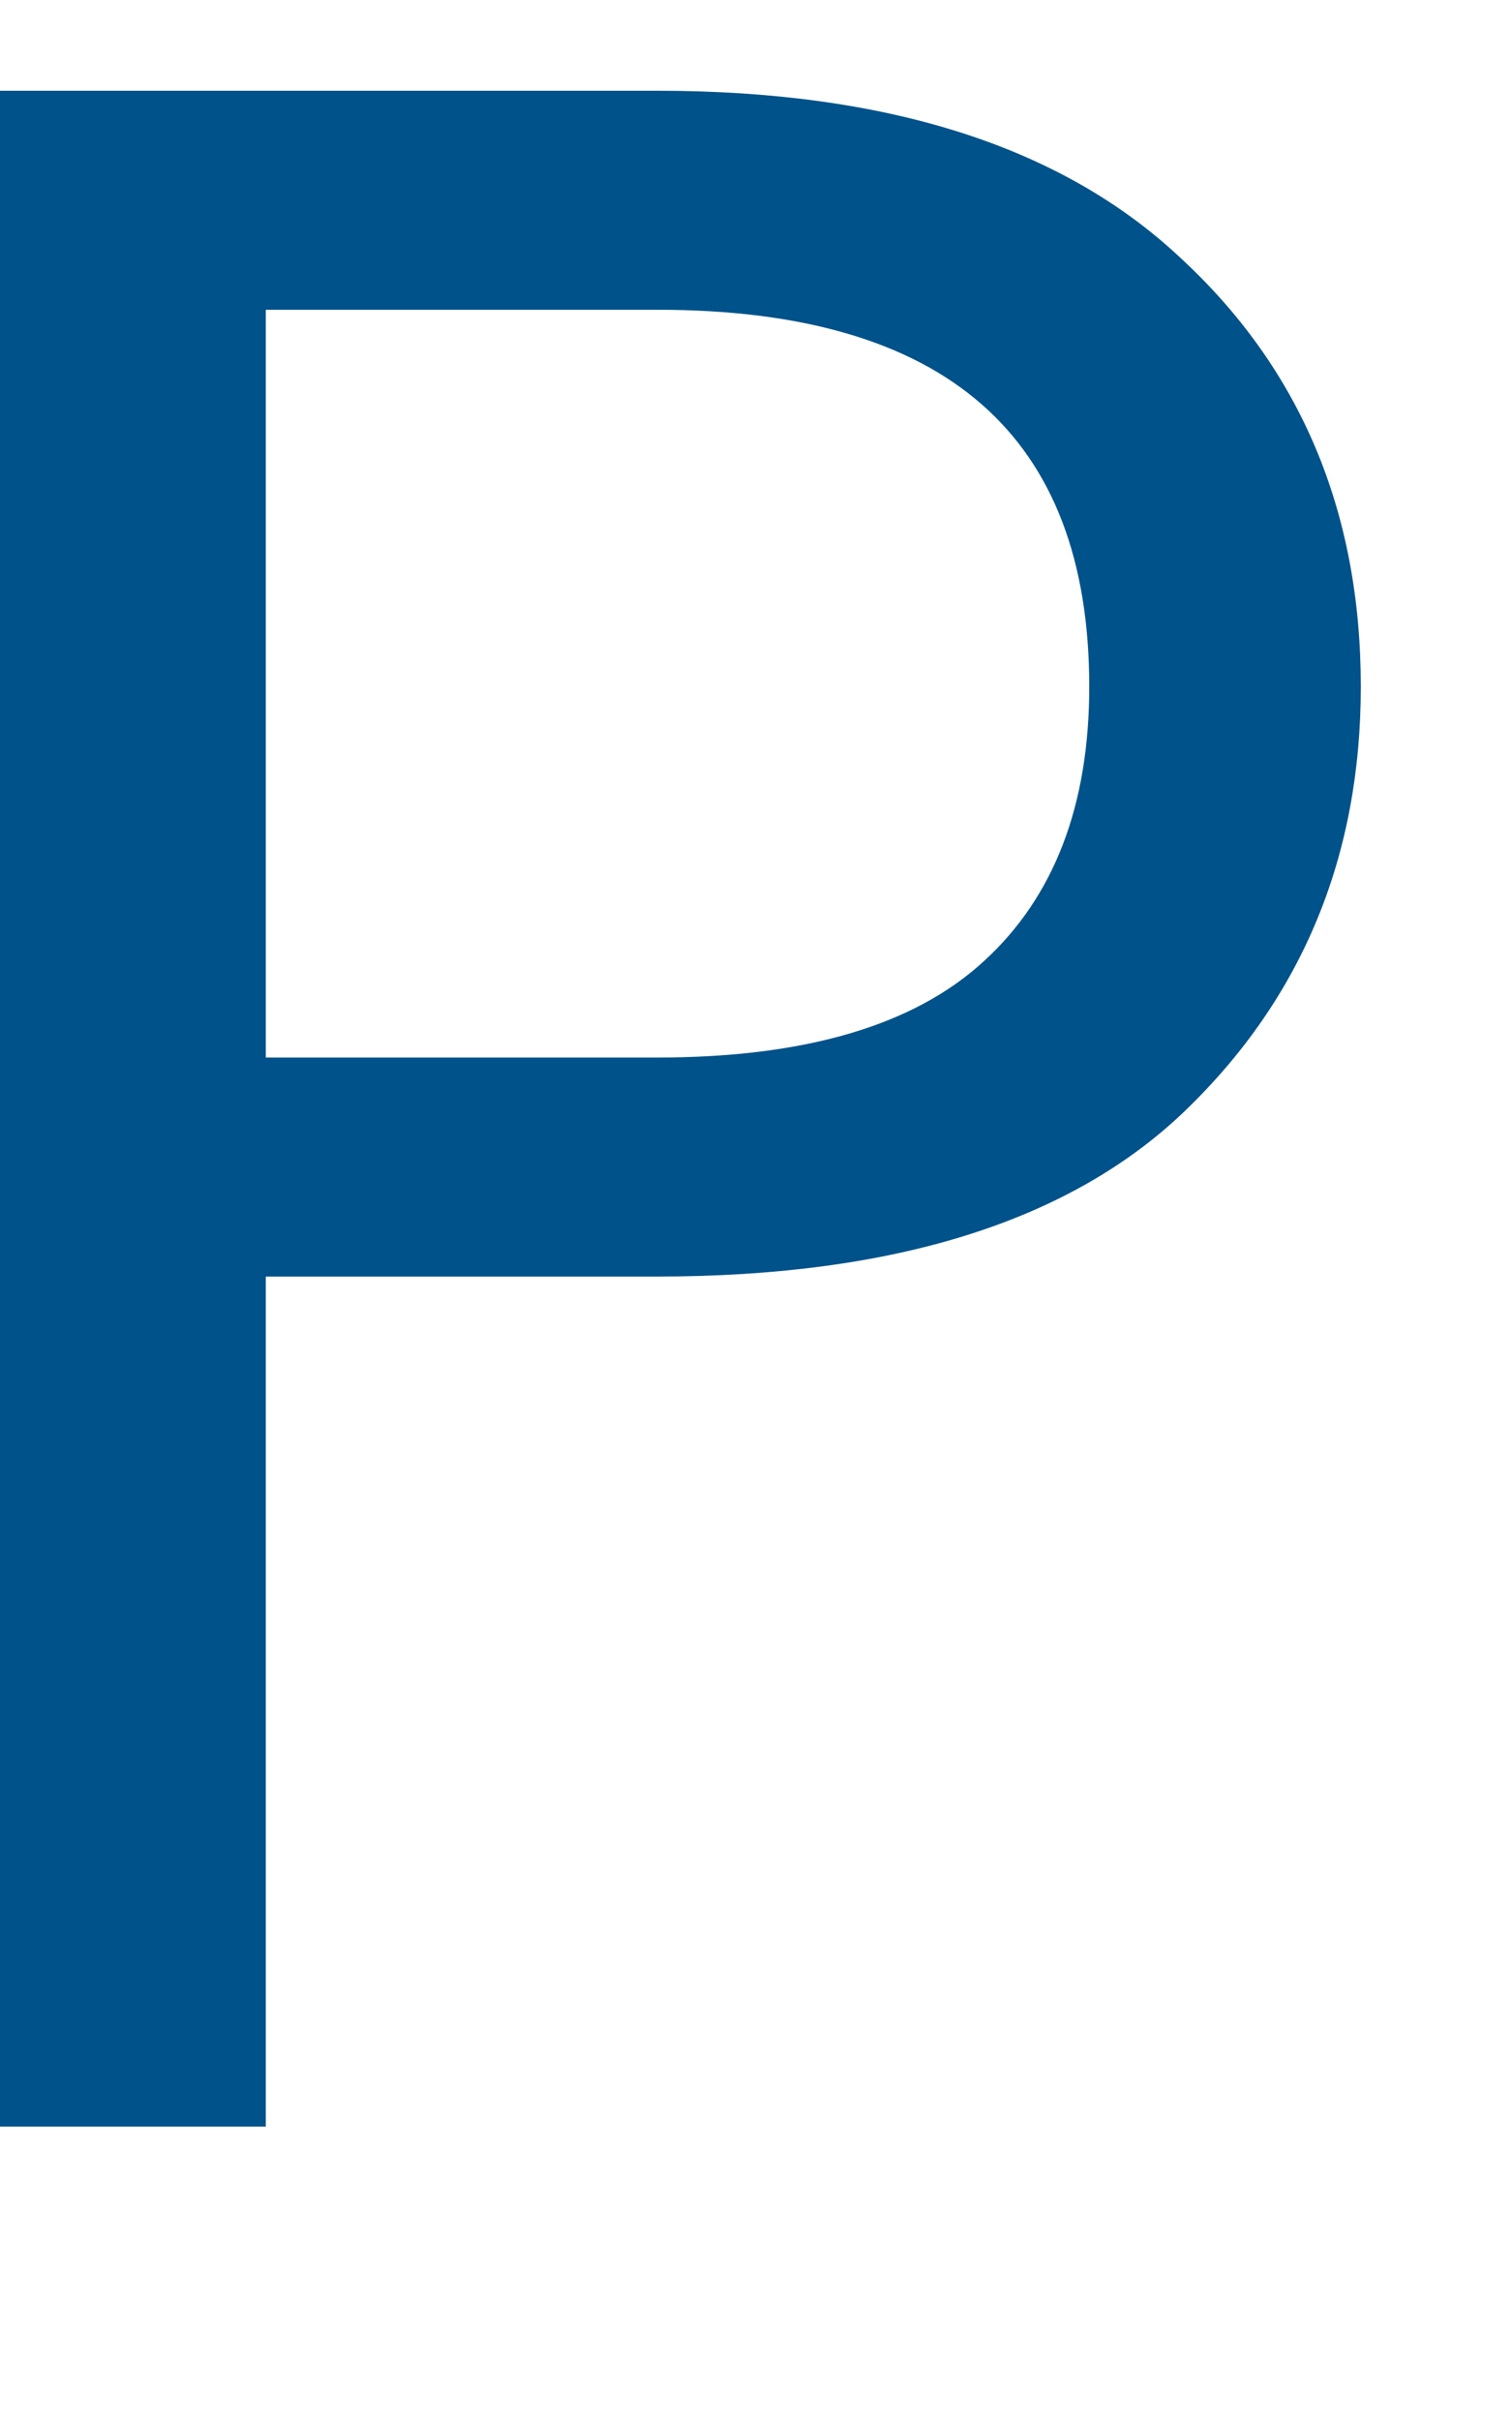 <svg width="5" height="8" viewBox="0 0 5 8" fill="none" xmlns="http://www.w3.org/2000/svg">
<path d="M4.5 2.27C4.5 2.83 4.307 3.297 3.921 3.67C3.541 4.037 2.958 4.22 2.173 4.22H0.879V7.03H0V0.3H2.173C2.932 0.3 3.509 0.483 3.901 0.85C4.3 1.217 4.5 1.69 4.5 2.27ZM2.173 3.496C2.662 3.496 3.023 3.39 3.254 3.177C3.486 2.965 3.602 2.662 3.602 2.27C3.602 1.439 3.126 1.024 2.173 1.024H0.879V3.496H2.173Z" fill="#00528A"/>
</svg>
